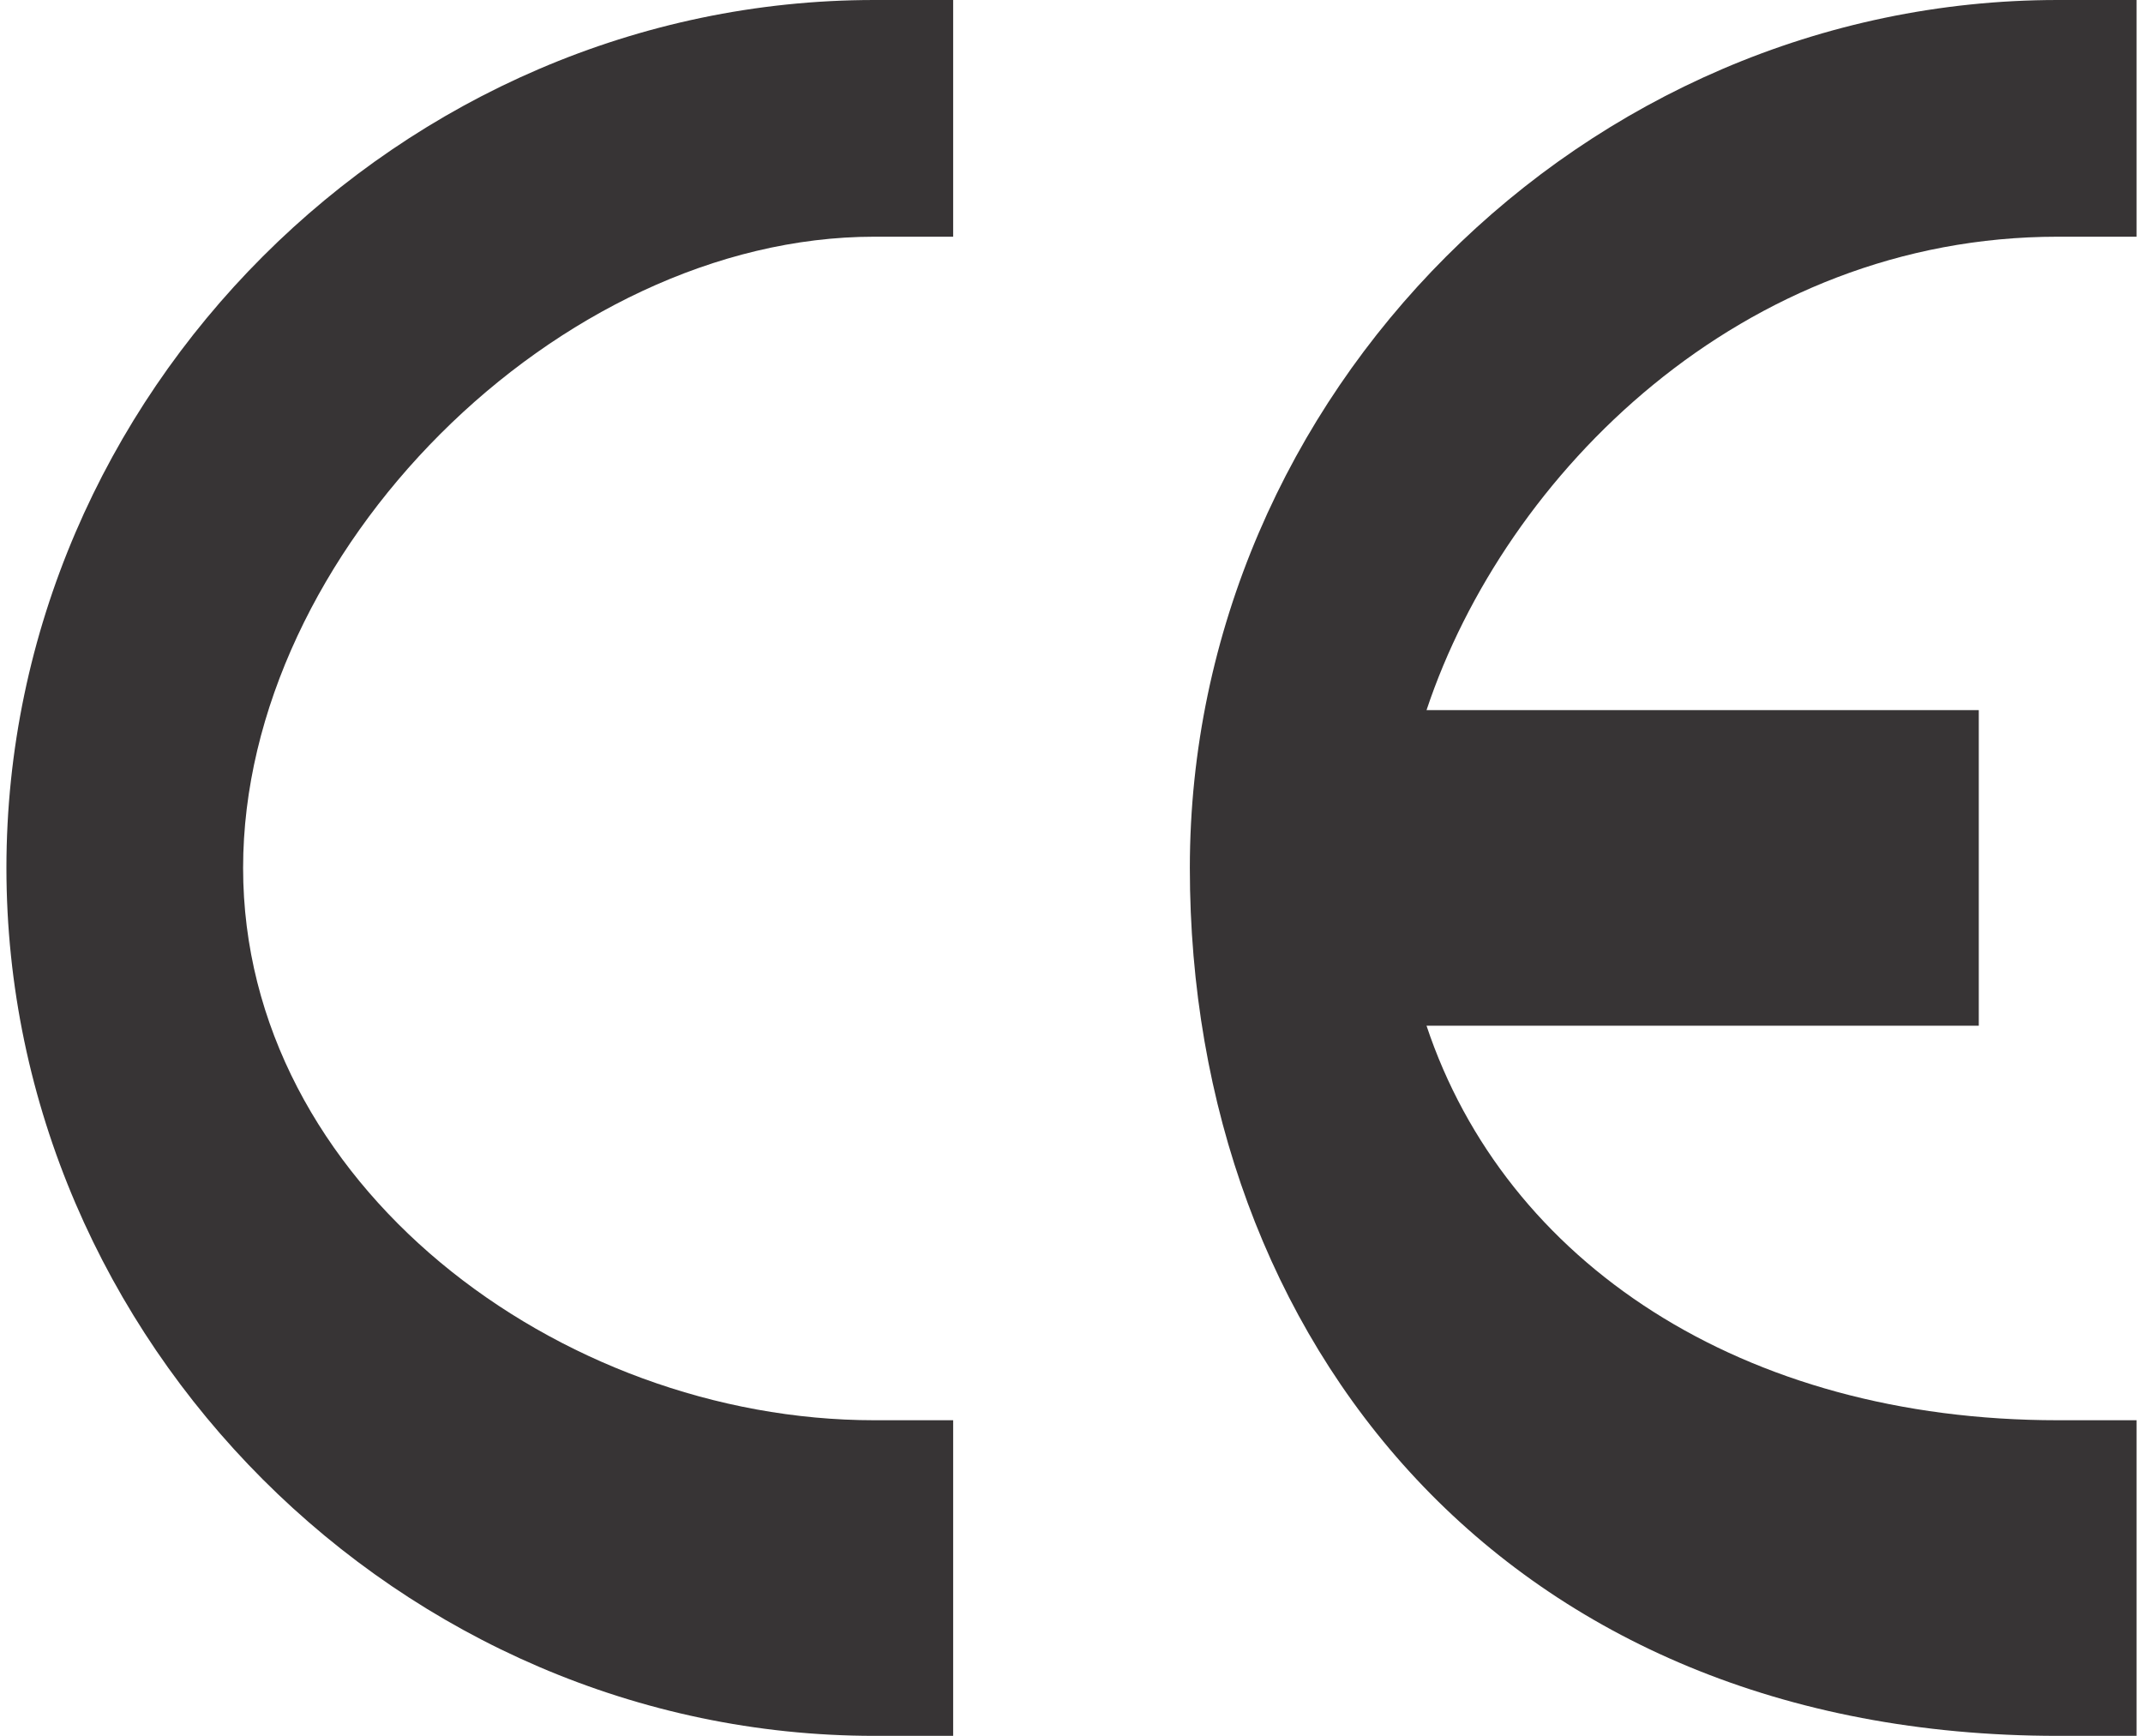 <?xml version="1.0" encoding="UTF-8"?>
<!DOCTYPE svg PUBLIC "-//W3C//DTD SVG 1.1//EN" "http://www.w3.org/Graphics/SVG/1.1/DTD/svg11.dtd">
<!-- Creator: CorelDRAW X7 -->
<svg xmlns="http://www.w3.org/2000/svg" xml:space="preserve" width="4.793mm" height="3.882mm" version="1.1" style="shape-rendering:geometricPrecision; text-rendering:geometricPrecision; image-rendering:optimizeQuality; fill-rule:evenodd; clip-rule:evenodd"
viewBox="0 0 27 22"
 xmlns:xlink="http://www.w3.org/1999/xlink">
 <defs>
  <style type="text/css">
   <![CDATA[
    .fil0 {fill:#373435;fill-rule:nonzero}
   ]]>
  </style>
 </defs>
 <g id="Layer_x0020_1">
  <path class="fil0" d="M18 13c1,3 4,5 8,5 0,0 0,0 1,0l0 4c-1,0 -1,0 -1,0 -7,0 -11,-5 -11,-11 0,-6 5,-11 11,-11 0,0 0,0 1,0l0 3c-1,0 -1,0 -1,0 -4,0 -7,3 -8,6l7 0 0 4 -7 0z"/>
  <path class="fil0" d="M12 3c0,0 -1,0 -1,0 -4,0 -8,4 -8,8 0,4 4,7 8,7 0,0 1,0 1,0l0 4c0,0 -1,0 -1,0 -6,0 -11,-5 -11,-11 0,-6 5,-11 11,-11 0,0 1,0 1,0l0 3z"/>
 </g>
</svg>

